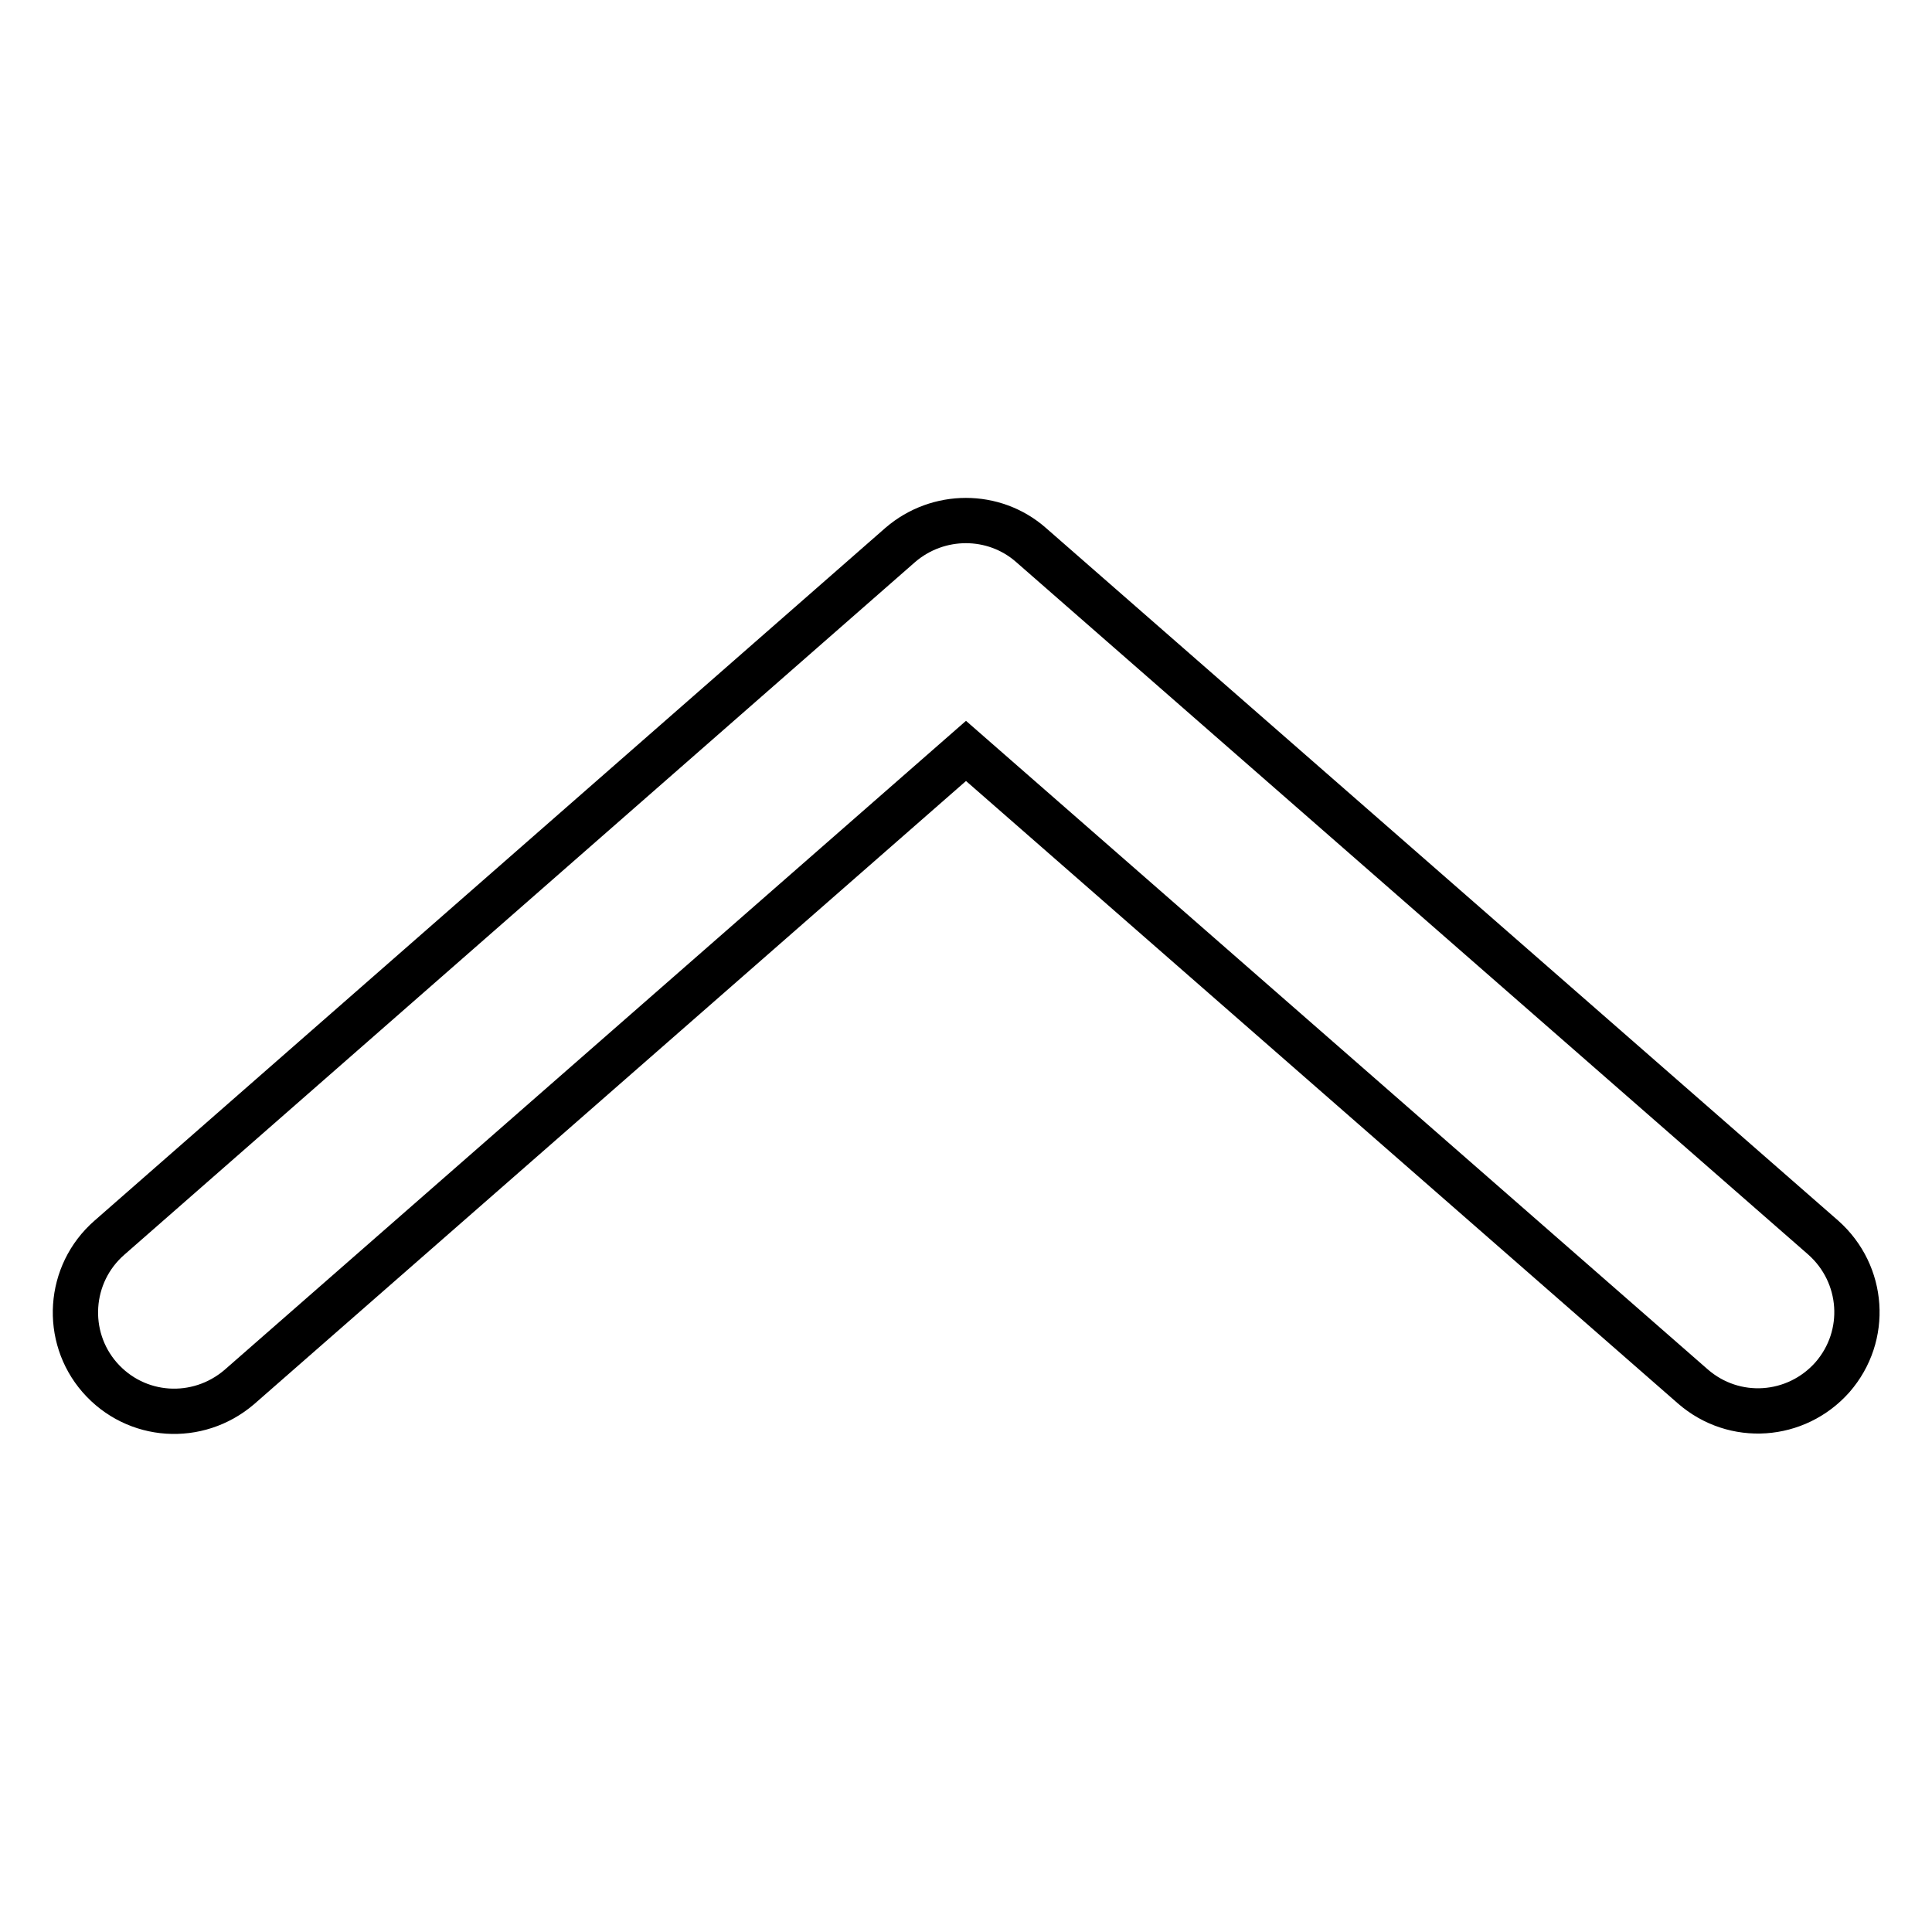 <?xml version="1.0" encoding="utf-8"?>
<!-- Svg Vector Icons : http://www.onlinewebfonts.com/icon -->
<!DOCTYPE svg PUBLIC "-//W3C//DTD SVG 1.1//EN" "http://www.w3.org/Graphics/SVG/1.1/DTD/svg11.dtd">
<svg version="1.1" xmlns="http://www.w3.org/2000/svg" xmlns:xlink="http://www.w3.org/1999/xlink" x="0px" y="0px" viewBox="0 0 256 256" enable-background="new 0 0 256 256" xml:space="preserve">
<g> <path stroke-width="6" fill-opacity="0" stroke="#000000"  d="M13.2,182.5c4.8,5.5,13,6,18.5,1.3c0,0,0,0,0,0L128,99.5l96.3,84.2c5.5,4.8,13.7,4.2,18.5-1.2 c4.8-5.5,4.2-13.7-1.2-18.5l0,0L136.6,72.2c-4.9-4.3-12.3-4.3-17.3,0L14.5,164C9,168.8,8.5,177.1,13.2,182.5z"/></g>
</svg>